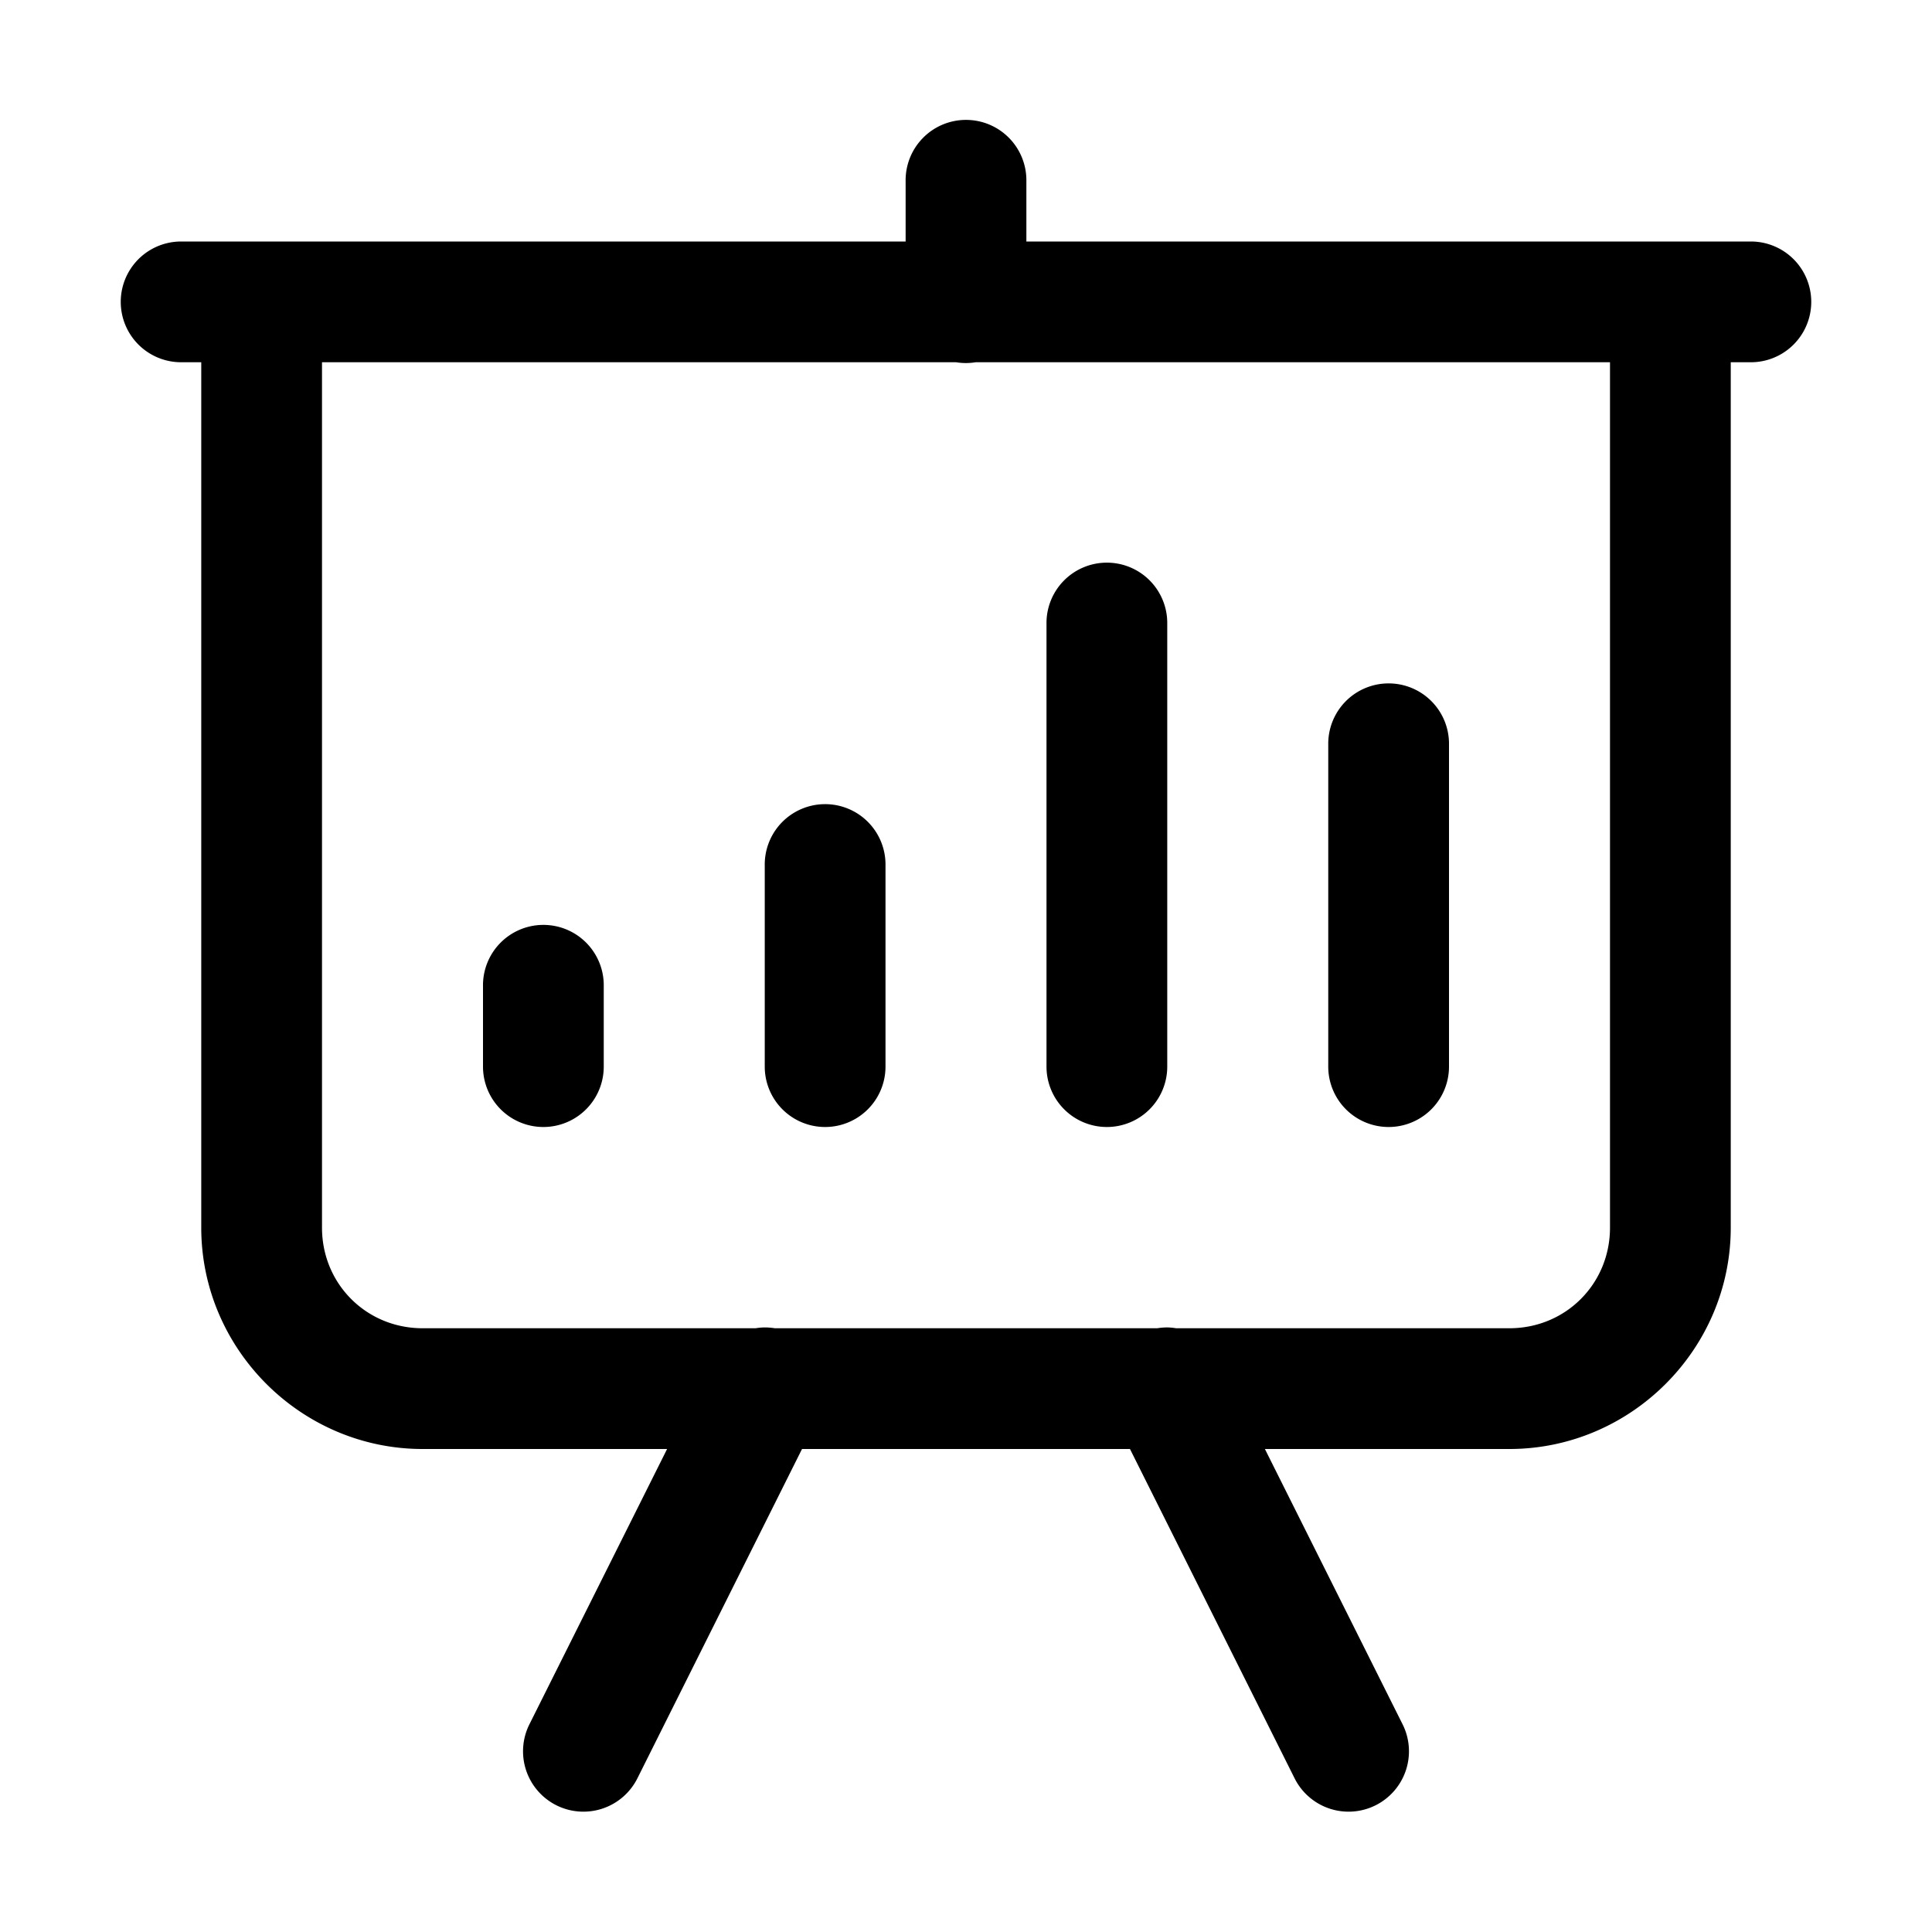 <svg fill="#000000" xmlns="http://www.w3.org/2000/svg"  viewBox="0 0 48 48" width="50px" height="50px"><path d="M 23.977 2.979 A 1.5 1.5 0 0 0 22.5 4.5 L 22.5 6 L 6.5 6 L 4.5 6 A 1.5 1.5 0 1 0 4.5 9 L 5 9 L 5 30.5 C 5 33.52 7.48 36 10.5 36 L 16.574 36 L 13.158 42.83 A 1.5 1.5 0 1 0 15.842 44.17 L 19.926 36 L 28.074 36 L 32.158 44.17 A 1.5 1.5 0 1 0 34.842 42.83 L 31.426 36 L 37.5 36 C 40.52 36 43 33.52 43 30.5 L 43 9 L 43.5 9 A 1.5 1.5 0 1 0 43.5 6 L 41.5 6 L 25.5 6 L 25.5 4.5 A 1.5 1.5 0 0 0 23.977 2.979 z M 8 9 L 23.754 9 A 1.5 1.5 0 0 0 24.24 9 L 40 9 L 40 30.5 C 40 31.898 38.898 33 37.5 33 L 29.219 33 A 1.5 1.5 0 0 0 29.021 32.98 A 1.5 1.5 0 0 0 28.752 33 L 19.25 33 A 1.5 1.5 0 0 0 18.932 32.982 A 1.5 1.5 0 0 0 18.773 33 L 10.5 33 C 9.102 33 8 31.898 8 30.5 L 8 9 z M 27.477 13.979 A 1.5 1.5 0 0 0 26 15.5 L 26 26.5 A 1.5 1.5 0 1 0 29 26.5 L 29 15.5 A 1.5 1.5 0 0 0 27.477 13.979 z M 34.477 16.979 A 1.5 1.5 0 0 0 33 18.5 L 33 26.5 A 1.5 1.5 0 1 0 36 26.5 L 36 18.5 A 1.5 1.5 0 0 0 34.477 16.979 z M 20.477 19.979 A 1.5 1.5 0 0 0 19 21.5 L 19 26.5 A 1.5 1.5 0 1 0 22 26.5 L 22 21.5 A 1.5 1.5 0 0 0 20.477 19.979 z M 13.477 22.979 A 1.5 1.5 0 0 0 12 24.5 L 12 26.5 A 1.5 1.5 0 1 0 15 26.5 L 15 24.5 A 1.5 1.5 0 0 0 13.477 22.979 z"/></svg>